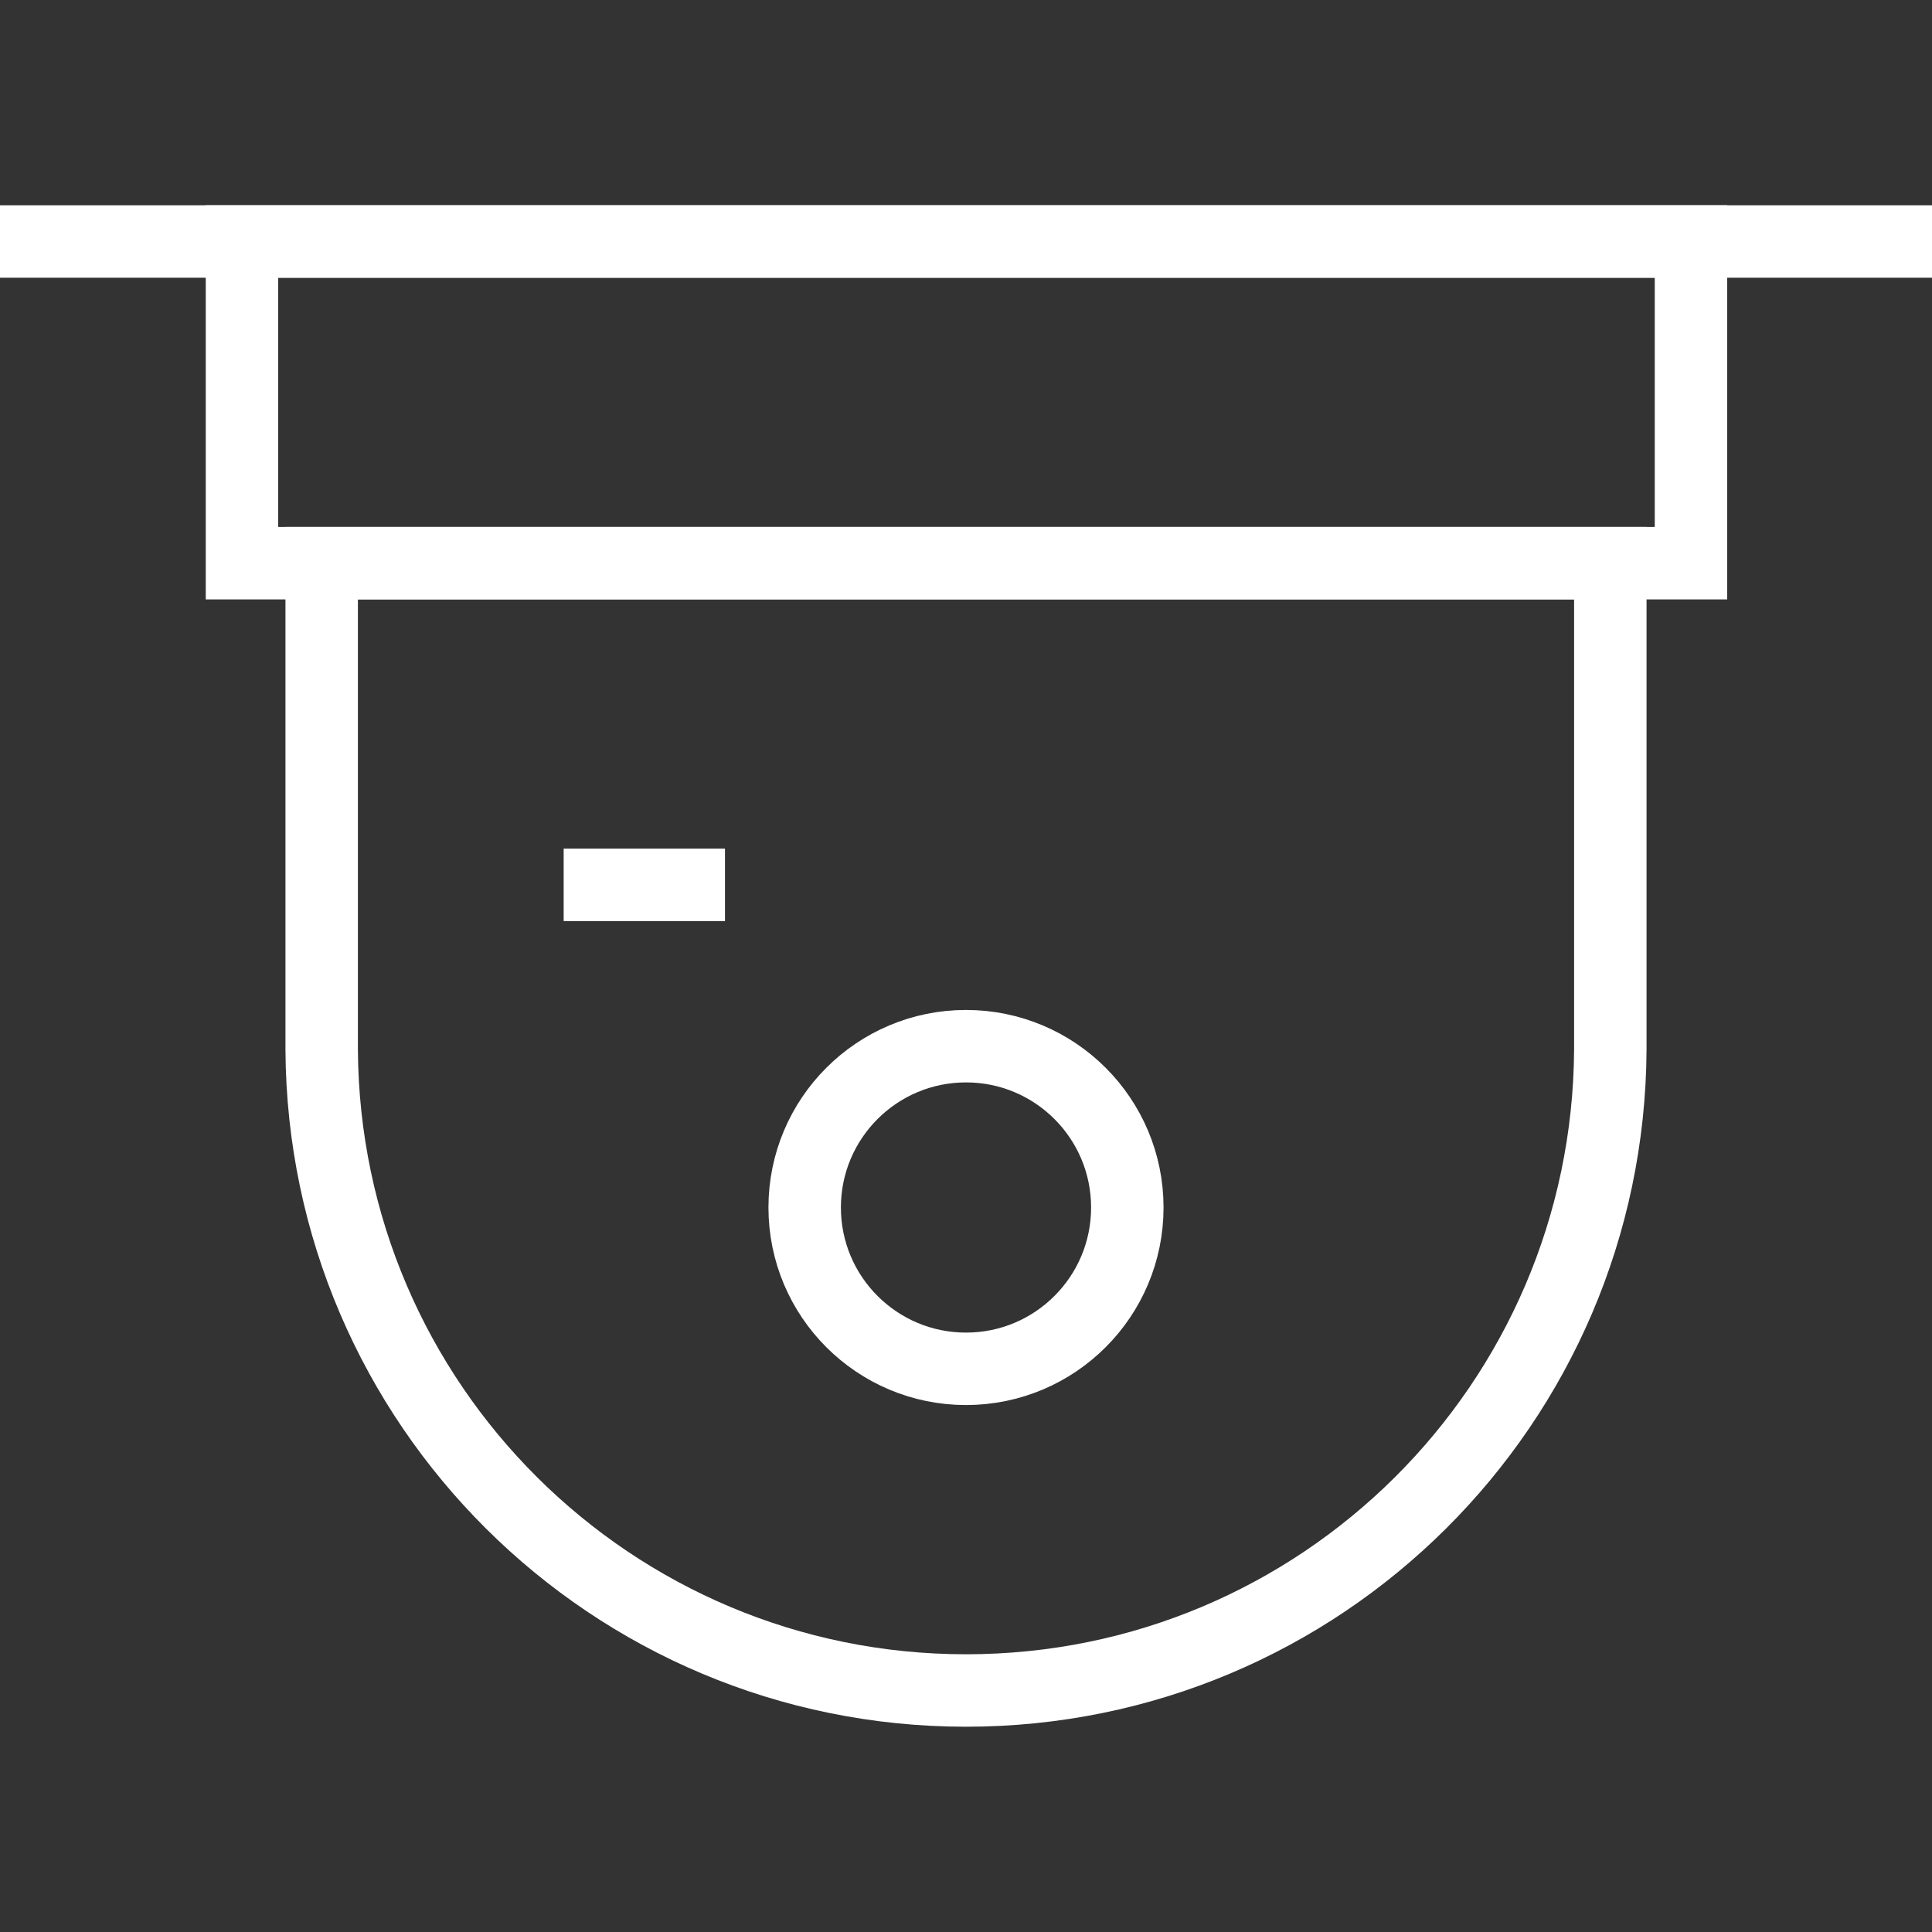 <svg xmlns="http://www.w3.org/2000/svg" id="Pictos" width="80" height="80" viewBox="0 0 80 80"><rect x="0" y="0" width="80" height="80" fill="#333333" stroke="none"/><g id="Groupe_224"><rect id="Rectangle_150" x="10.02" y="10" width="60" height="13.32" fill="none" stroke="#fff" stroke-miterlimit="10" stroke-width="3"></rect><line id="Ligne_26" y1="10" x2="80" y2="10" fill="none" stroke="#fff" stroke-miterlimit="10" stroke-width="3"></line><path id="Trac&#xE9;_318" d="M13.32,23.32h53.36v20.14c-.08,14.68-12,26.54-26.68,26.54h0c-14.68,0-26.6-11.86-26.68-26.54v-20.14Z" fill="none" stroke="#fff" stroke-miterlimit="10" stroke-width="3"></path><circle id="Ellipse_17" cx="40" cy="50" r="6.68" fill="none" stroke="#fff" stroke-miterlimit="10" stroke-width="3"></circle><line id="Ligne_27" x1="23.34" y1="36.64" x2="30.02" y2="36.64" fill="none" stroke="#fff" stroke-miterlimit="10" stroke-width="3"></line></g></svg>